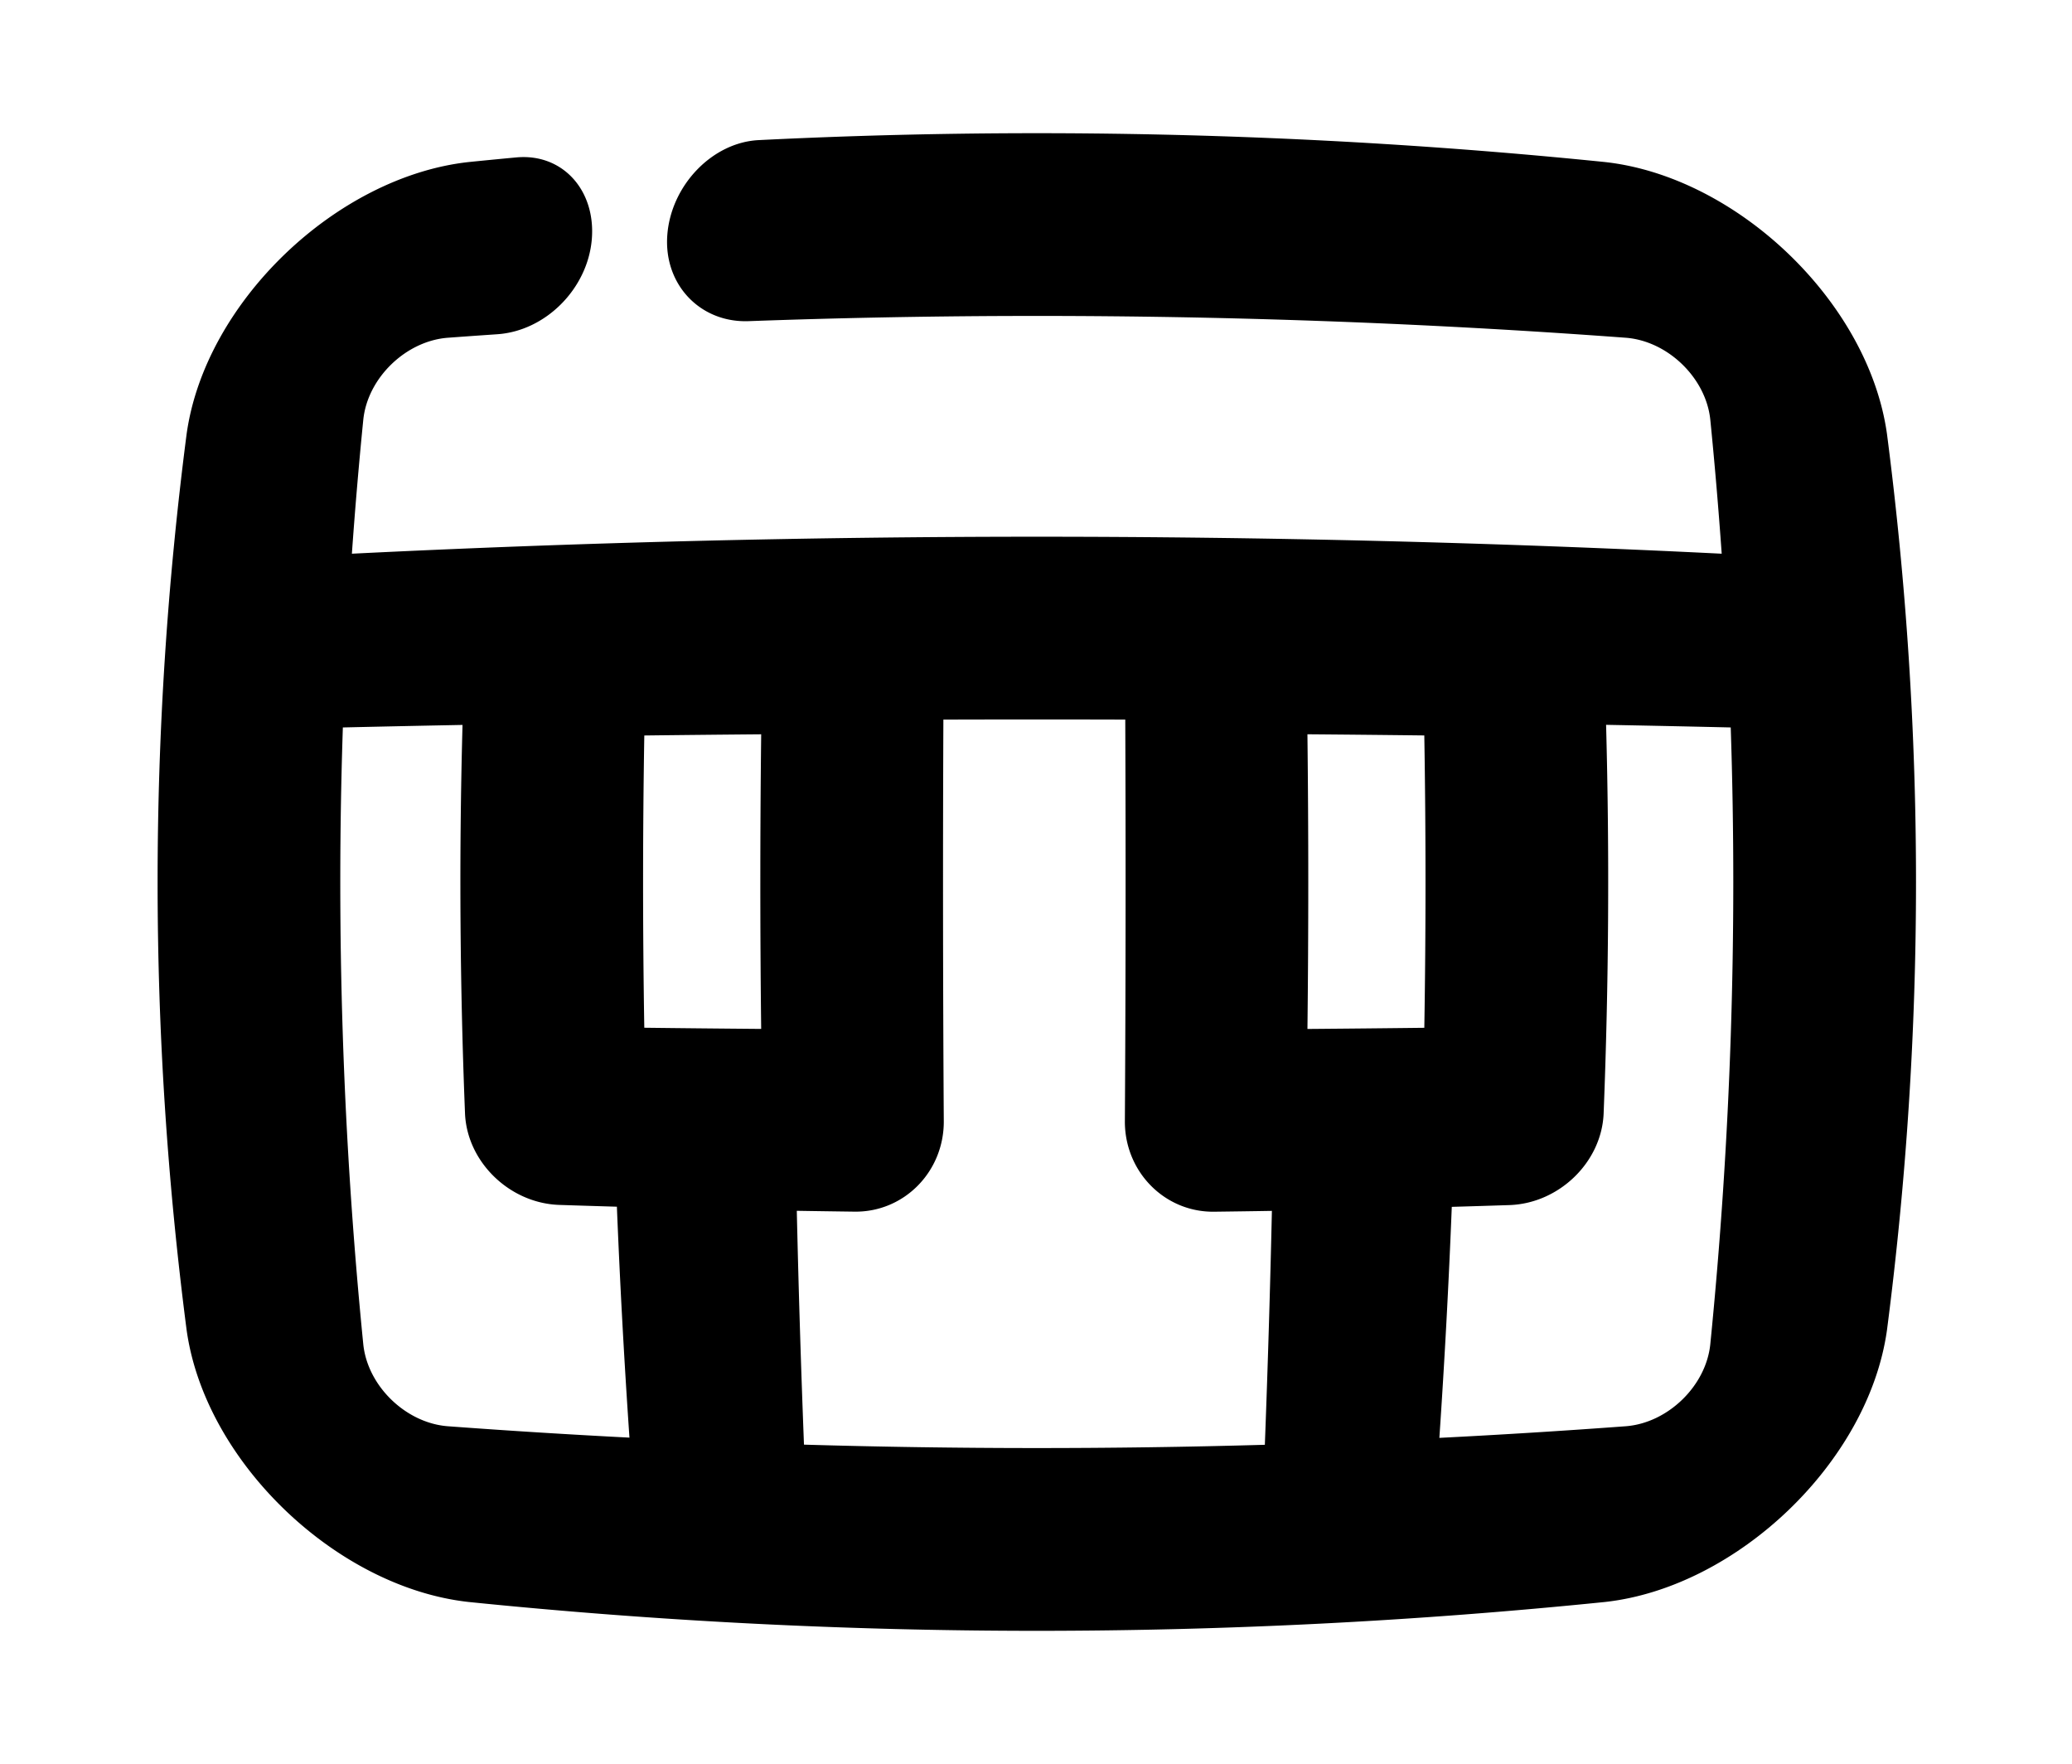 <?xml version="1.0" standalone="no"?><!DOCTYPE svg PUBLIC "-//W3C//DTD SVG 1.1//EN" "http://www.w3.org/Graphics/SVG/1.1/DTD/svg11.dtd"><svg class="icon" width="200px" height="170.24px" viewBox="0 0 1203 1024" version="1.1" xmlns="http://www.w3.org/2000/svg"><path d="M931.898 94.071a3273.48 3273.48 0 0 0-257.002-15.93 3250.105 3250.105 0 0 0-234.472 3.196c-26.883 1.374-50.768 26.217-52.982 55.003-2.205 28.79 19.046 51.065 47.099 50.093a4618.767 4618.767 0 0 1 305.154-0.982 4634.276 4634.276 0 0 1 204.223 10.609c24.381 1.86 46.618 23.347 49.087 47.619a2696.296 2696.296 0 0 1 6.614 77.745 8028.295 8028.295 0 0 0-795.316 0c1.832-25.915 4.037-51.835 6.619-77.745 2.469-24.272 24.706-45.759 49.082-47.619 9.542-0.703 19.083-1.383 28.625-2.03 28.063-1.851 52.491-26.326 54.96-54.989 2.446-28.668-17.048-50.22-43.946-47.652-9.206 0.855-18.413 1.752-27.619 2.686C195.503 102.551 119.07 175.225 108.353 251.913c-22.473 173.398-22.473 346.791 0 520.189 10.717 76.678 87.145 149.367 163.672 157.837a3258.509 3258.509 0 0 0 659.877 0.005c76.527-8.475 152.96-81.149 163.677-157.841 22.473-173.398 22.473-346.791 0-520.189-10.722-76.692-87.155-149.371-163.682-157.841zM365.459 834.54a4673.737 4673.737 0 0 1-105.459-6.605c-24.376-1.86-46.608-23.347-49.082-47.614a2703.463 2703.463 0 0 1-11.86-358.037c23.163-0.534 46.32-1.02 69.478-1.464-2.035 75.163-1.553 150.325 1.445 225.492 1.166 28.228 25.877 52.132 54.663 53.138 11.171 0.368 22.341 0.713 33.516 1.039 1.799 44.682 4.23 89.364 7.299 134.051z m76.475-237.253c-22.62-0.189-45.239-0.415-67.859-0.685a5119.032 5119.032 0 0 1 0.005-169.654c22.62-0.269 45.239-0.496 67.859-0.689-0.656 57.014-0.661 114.023-0.005 171.028z m292.435 241.412a4621.779 4621.779 0 0 1-267.582-0.085c-1.756-45.249-3.149-90.497-4.169-135.746 11.171 0.184 22.341 0.349 33.512 0.491 28.8 0.378 51.972-23.229 51.83-52.491a22055.345 22055.345 0 0 1-0.236-233.141c35.202-0.109 70.404-0.113 105.605-0.009 0.312 77.721 0.241 155.443-0.227 233.164-0.127 29.258 23.063 52.883 51.849 52.515 11.171-0.137 22.336-0.293 33.512-0.482-1.01 45.263-2.375 90.521-4.093 135.784z m92.589-242.064c-22.62 0.264-45.239 0.491-67.854 0.675a7513.233 7513.233 0 0 0-0.009-171.066c22.62 0.184 45.239 0.411 67.854 0.68 0.935 56.565 0.935 113.14 0.009 169.711z m166.042 183.686c-2.469 24.267-24.706 45.754-49.082 47.614a4646.551 4646.551 0 0 1-108.221 6.747c3.036-44.701 5.434-89.407 7.209-134.108 11.171-0.316 22.346-0.666 33.521-1.029 28.781-0.996 53.482-24.9 54.639-53.152 2.974-75.21 3.447-150.42 1.431-225.629 24.121 0.453 48.247 0.963 72.363 1.516a2702.736 2702.736 0 0 1-11.86 358.042z" /></svg>